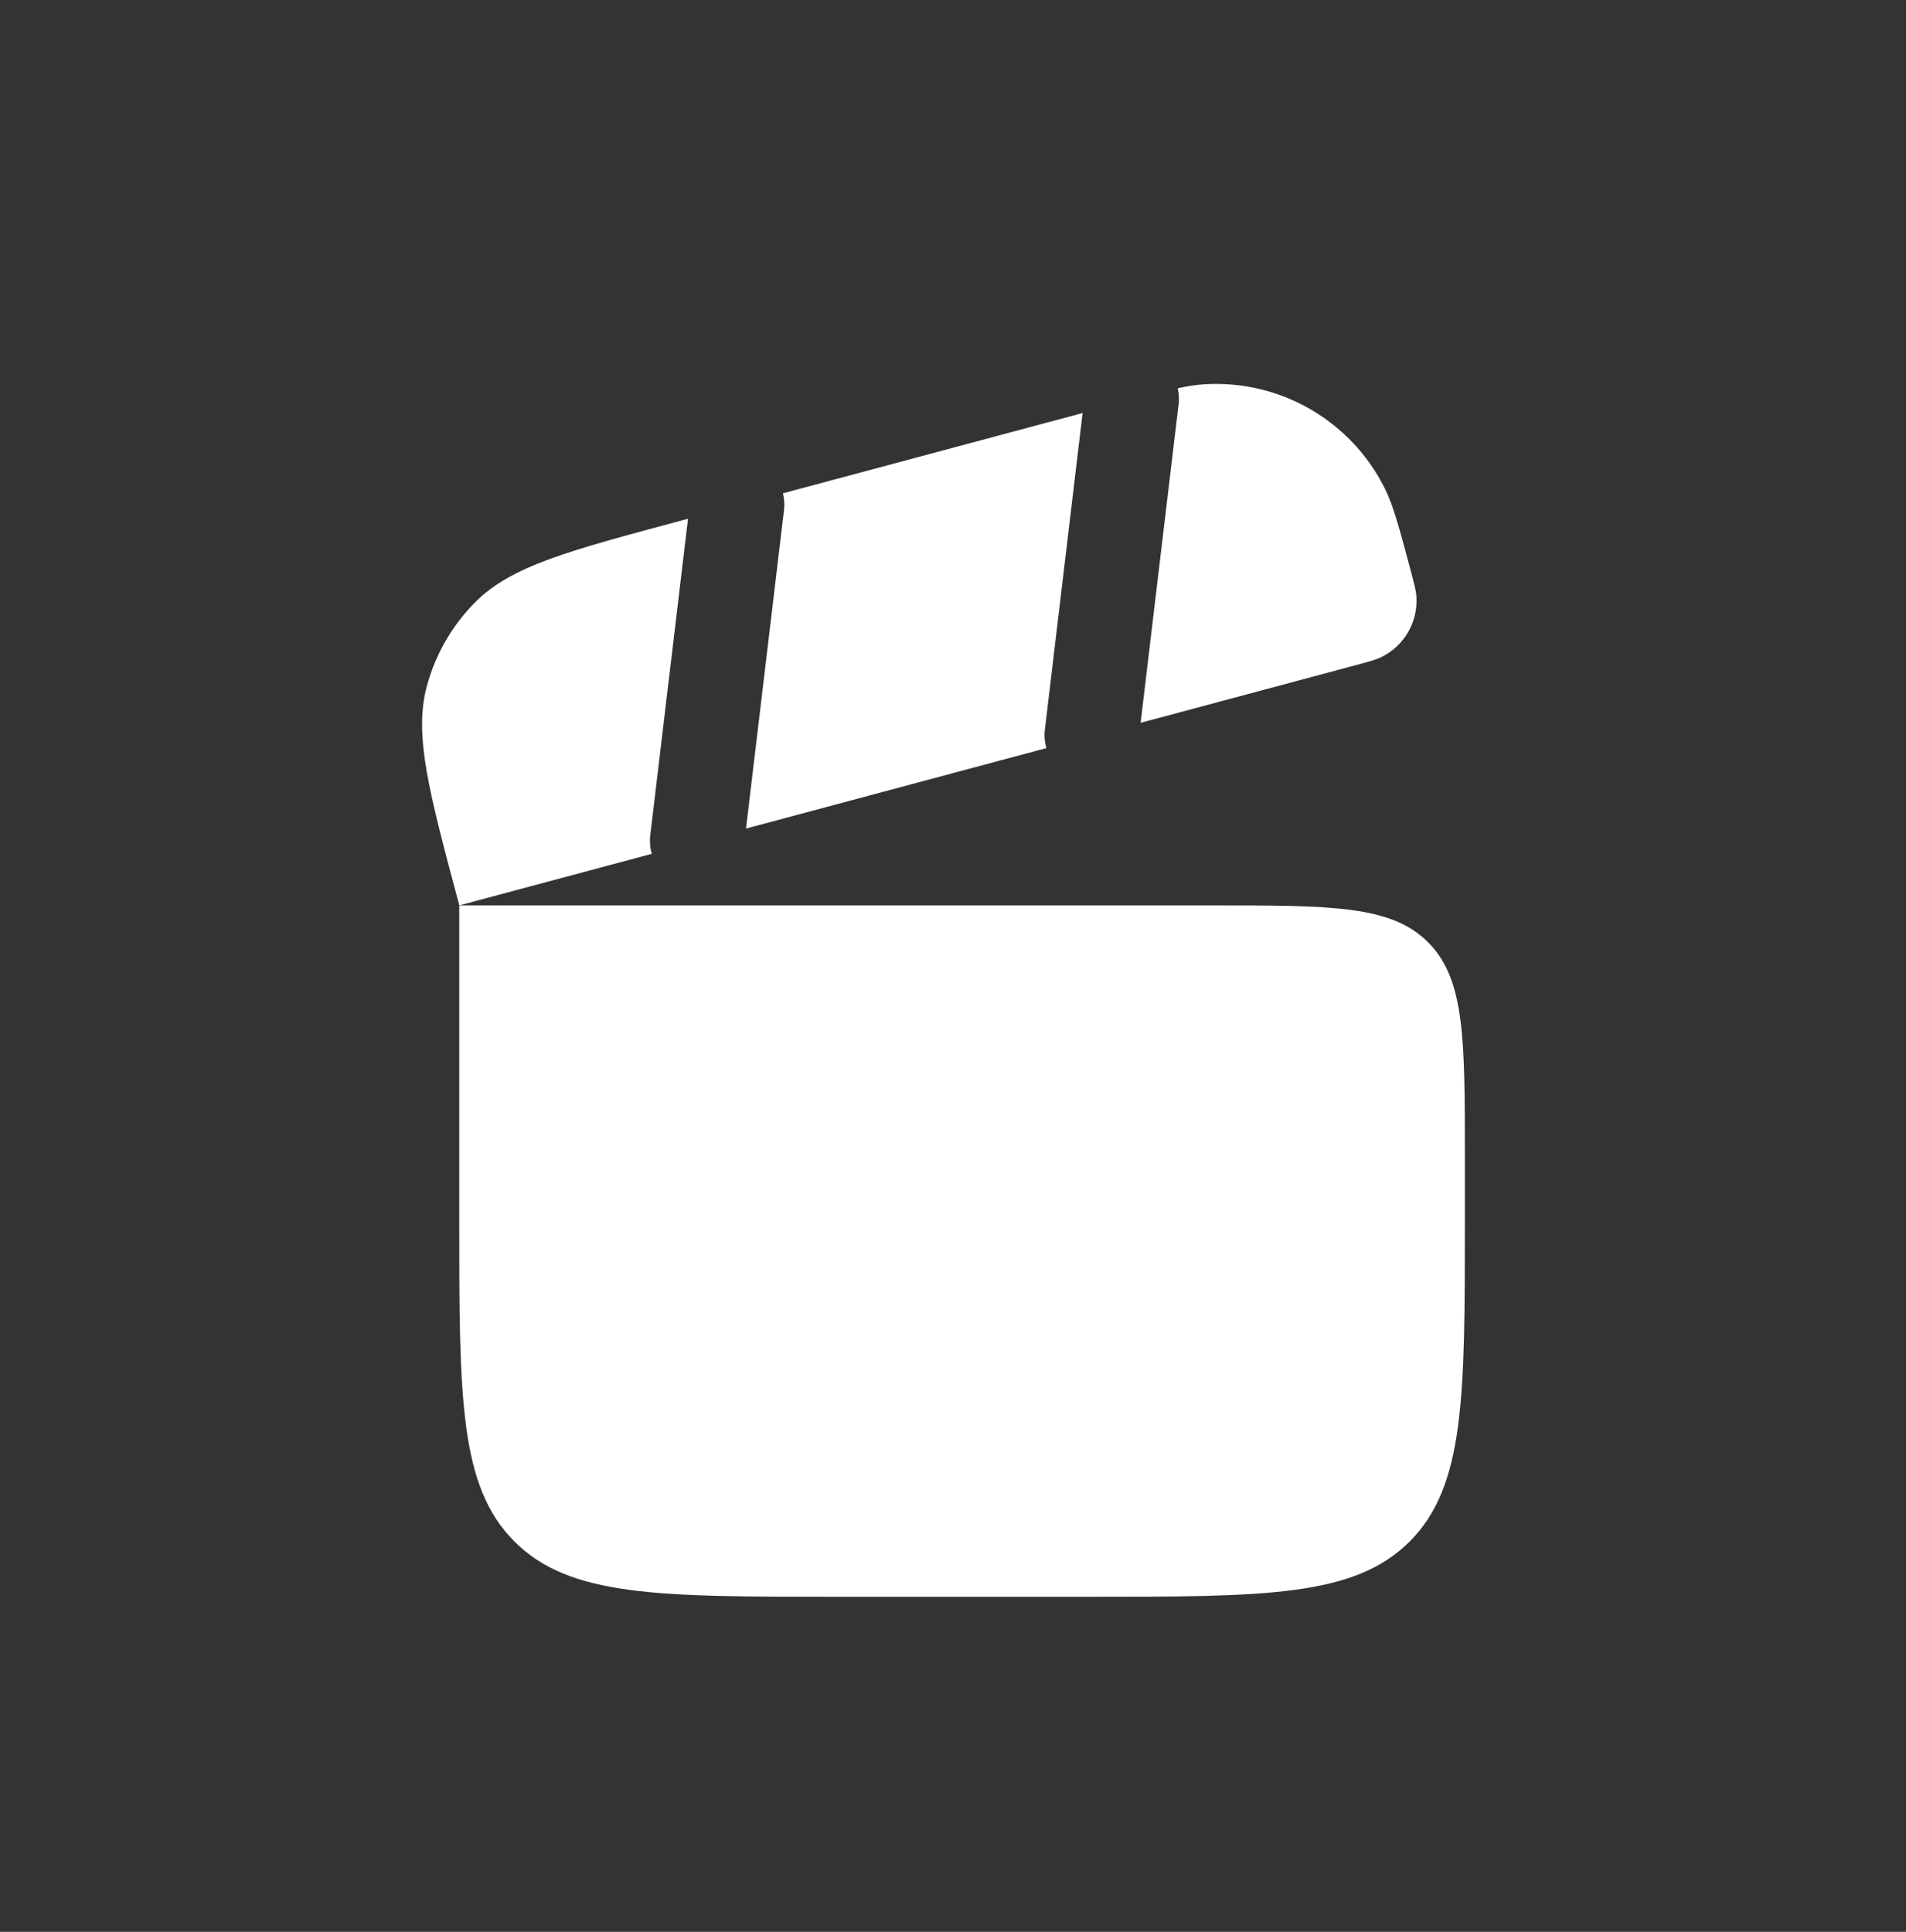 <svg xmlns="http://www.w3.org/2000/svg" width="74" height="75" viewBox="0 0 74 75" fill="none">
    <rect x="0" y="0" width="74" height="75" fill="#333333" stroke="none"/>
    <path d="M17.83 35.151H47.112C51.713 35.151 54.014 35.151 55.443 36.58C56.873 38.01 56.873 40.31 56.873 44.911V47.352C56.873 54.253 56.873 57.704 54.728 59.848C52.584 61.992 49.133 61.992 42.232 61.992H32.471C25.569 61.992 22.118 61.992 19.974 59.848C17.83 57.704 17.83 54.253 17.83 47.352V35.151Z" fill="white"/>
    <path d="M42.032 16.035L30.397 19.152C30.449 19.361 30.465 19.582 30.438 19.808L28.964 32.167L40.626 29.043C40.56 28.814 40.538 28.569 40.568 28.318L42.032 16.035Z" fill="white"/>
    <path d="M44.284 28.062L52.599 25.834C53.147 25.688 53.42 25.614 53.636 25.508C54.521 25.072 55.056 24.145 54.992 23.16C54.976 22.92 54.903 22.646 54.756 22.099C54.316 20.456 54.096 19.634 53.777 18.988C52.467 16.332 49.687 14.727 46.732 14.921C46.432 14.941 46.113 14.99 45.724 15.074C45.771 15.275 45.784 15.487 45.758 15.703L44.284 28.062Z" fill="white"/>
    <path d="M25.305 33.148C25.239 32.919 25.217 32.674 25.247 32.423L26.712 20.14L26.46 20.207C22.055 21.388 19.852 21.978 18.465 23.365C17.556 24.273 16.903 25.405 16.57 26.646C16.062 28.541 16.653 30.744 17.833 35.15L25.305 33.148Z" fill="white"/>
</svg>